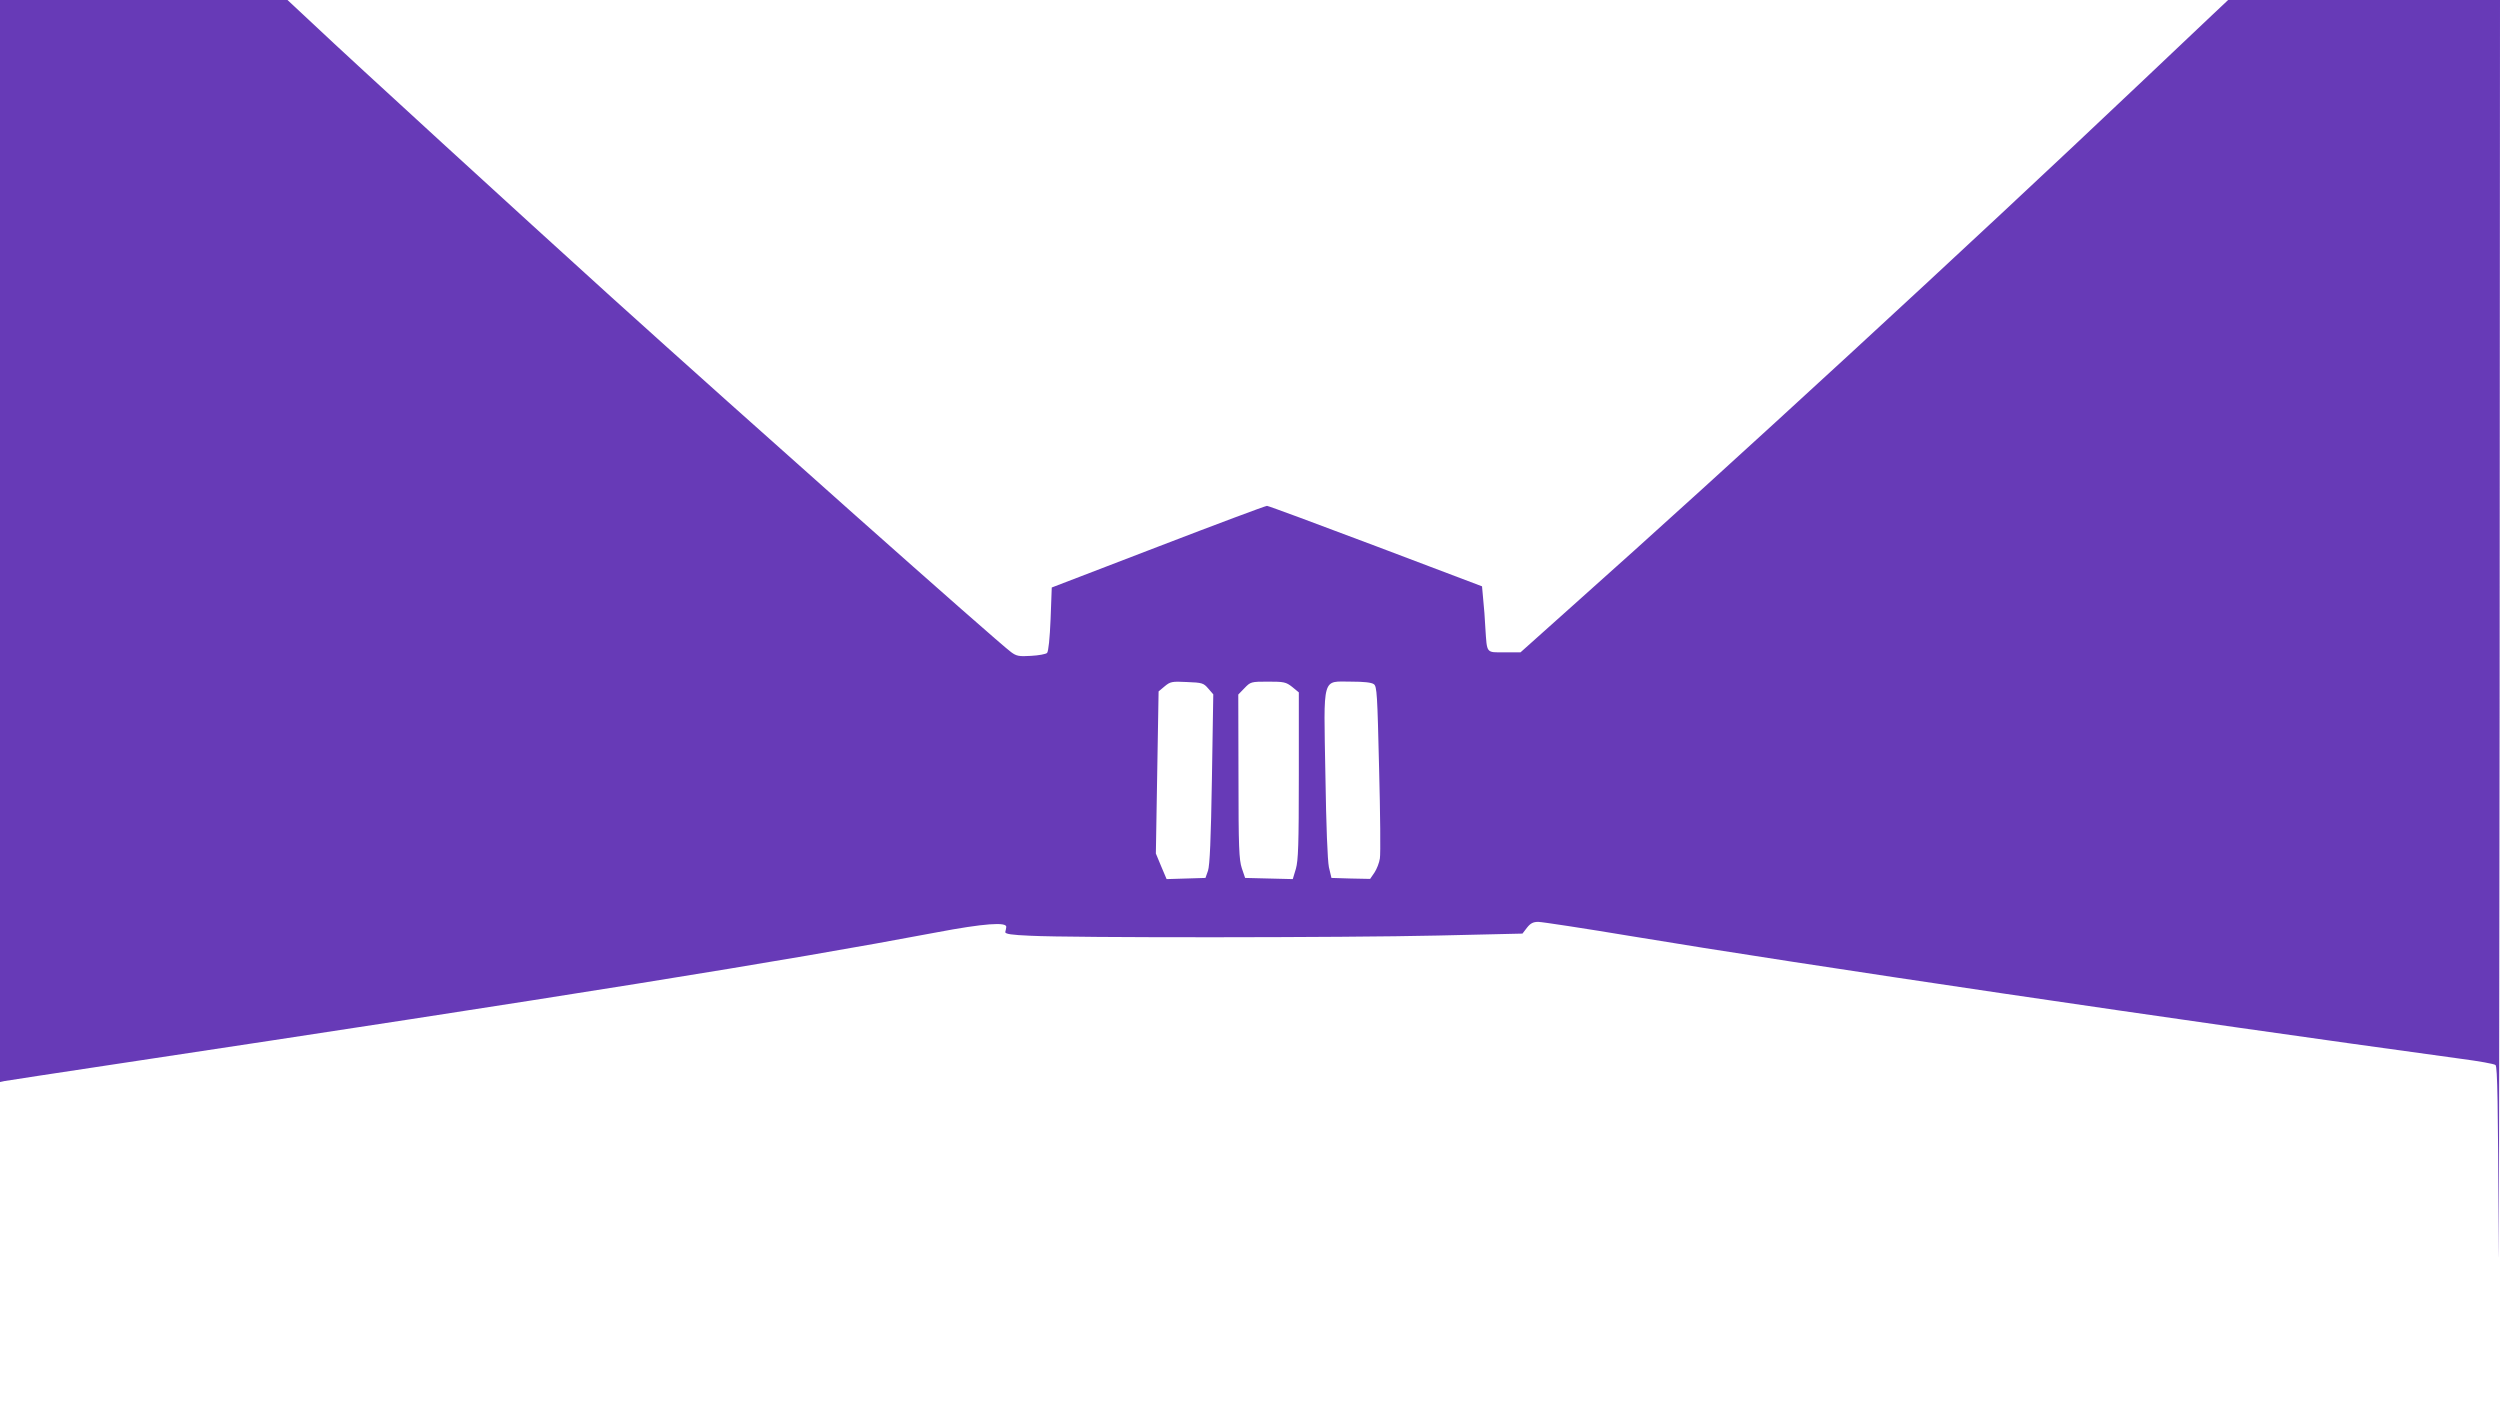 <?xml version="1.0" standalone="no"?>
<!DOCTYPE svg PUBLIC "-//W3C//DTD SVG 20010904//EN"
 "http://www.w3.org/TR/2001/REC-SVG-20010904/DTD/svg10.dtd">
<svg version="1.0" xmlns="http://www.w3.org/2000/svg"
 width="1280pt" height="720pt" viewBox="0 0 1280 720"
 preserveAspectRatio="xMidYMid meet">
<g transform="translate(0,720) scale(0.1,-0.1)"
fill="#673ab7" stroke="none">
<path d="M0 4430 l0 -2770 23 5 c12 2 263 41 557 85 2309 348 3437 529 4214
676 242 46 364 55 358 27 -1 -7 -3 -19 -5 -25 -1 -10 32 -15 128 -19 210 -11
1612 -10 2085 1 l435 10 23 30 c18 23 32 30 58 30 18 0 235 -33 481 -74 853
-142 2795 -429 4243 -627 91 -12 171 -26 177 -32 10 -7 13 -200 16 -881 1
-479 3 750 5 2732 l2 3602 -696 0 -696 0 -87 -82 c-48 -46 -209 -198 -357
-338 -885 -839 -2111 -1968 -2914 -2683 l-265 -237 -82 0 c-96 0 -89 -8 -98
125 -2 44 -7 110 -11 146 l-6 67 -544 206 c-299 113 -550 206 -557 206 -8 0
-259 -94 -558 -209 l-544 -209 -6 -162 c-4 -98 -11 -166 -18 -173 -6 -6 -43
-13 -82 -15 -62 -4 -75 -1 -102 19 -71 52 -1372 1208 -2047 1818 -467 423
-1322 1205 -1521 1393 l-137 128 -736 0 -736 0 0 -2770z m6186 -755 l26 -30
-7 -433 c-5 -309 -11 -443 -20 -470 l-13 -37 -99 -3 -100 -3 -28 66 -27 65 7
415 7 415 31 26 c29 24 37 26 114 22 78 -3 85 -5 109 -33z m430 8 l34 -28 0
-426 c0 -355 -3 -434 -15 -477 l-16 -53 -122 3 -122 3 -17 50 c-14 43 -17 106
-17 470 l-1 419 32 33 c31 32 33 33 120 33 82 0 92 -2 124 -27z m418 14 c16
-11 18 -51 27 -432 6 -231 8 -438 4 -460 -3 -22 -16 -55 -28 -73 l-22 -32 -99
2 -99 3 -13 55 c-7 35 -14 209 -18 475 -9 513 -19 475 133 475 63 0 103 -4
115 -13z"/>
</g>
</svg>
